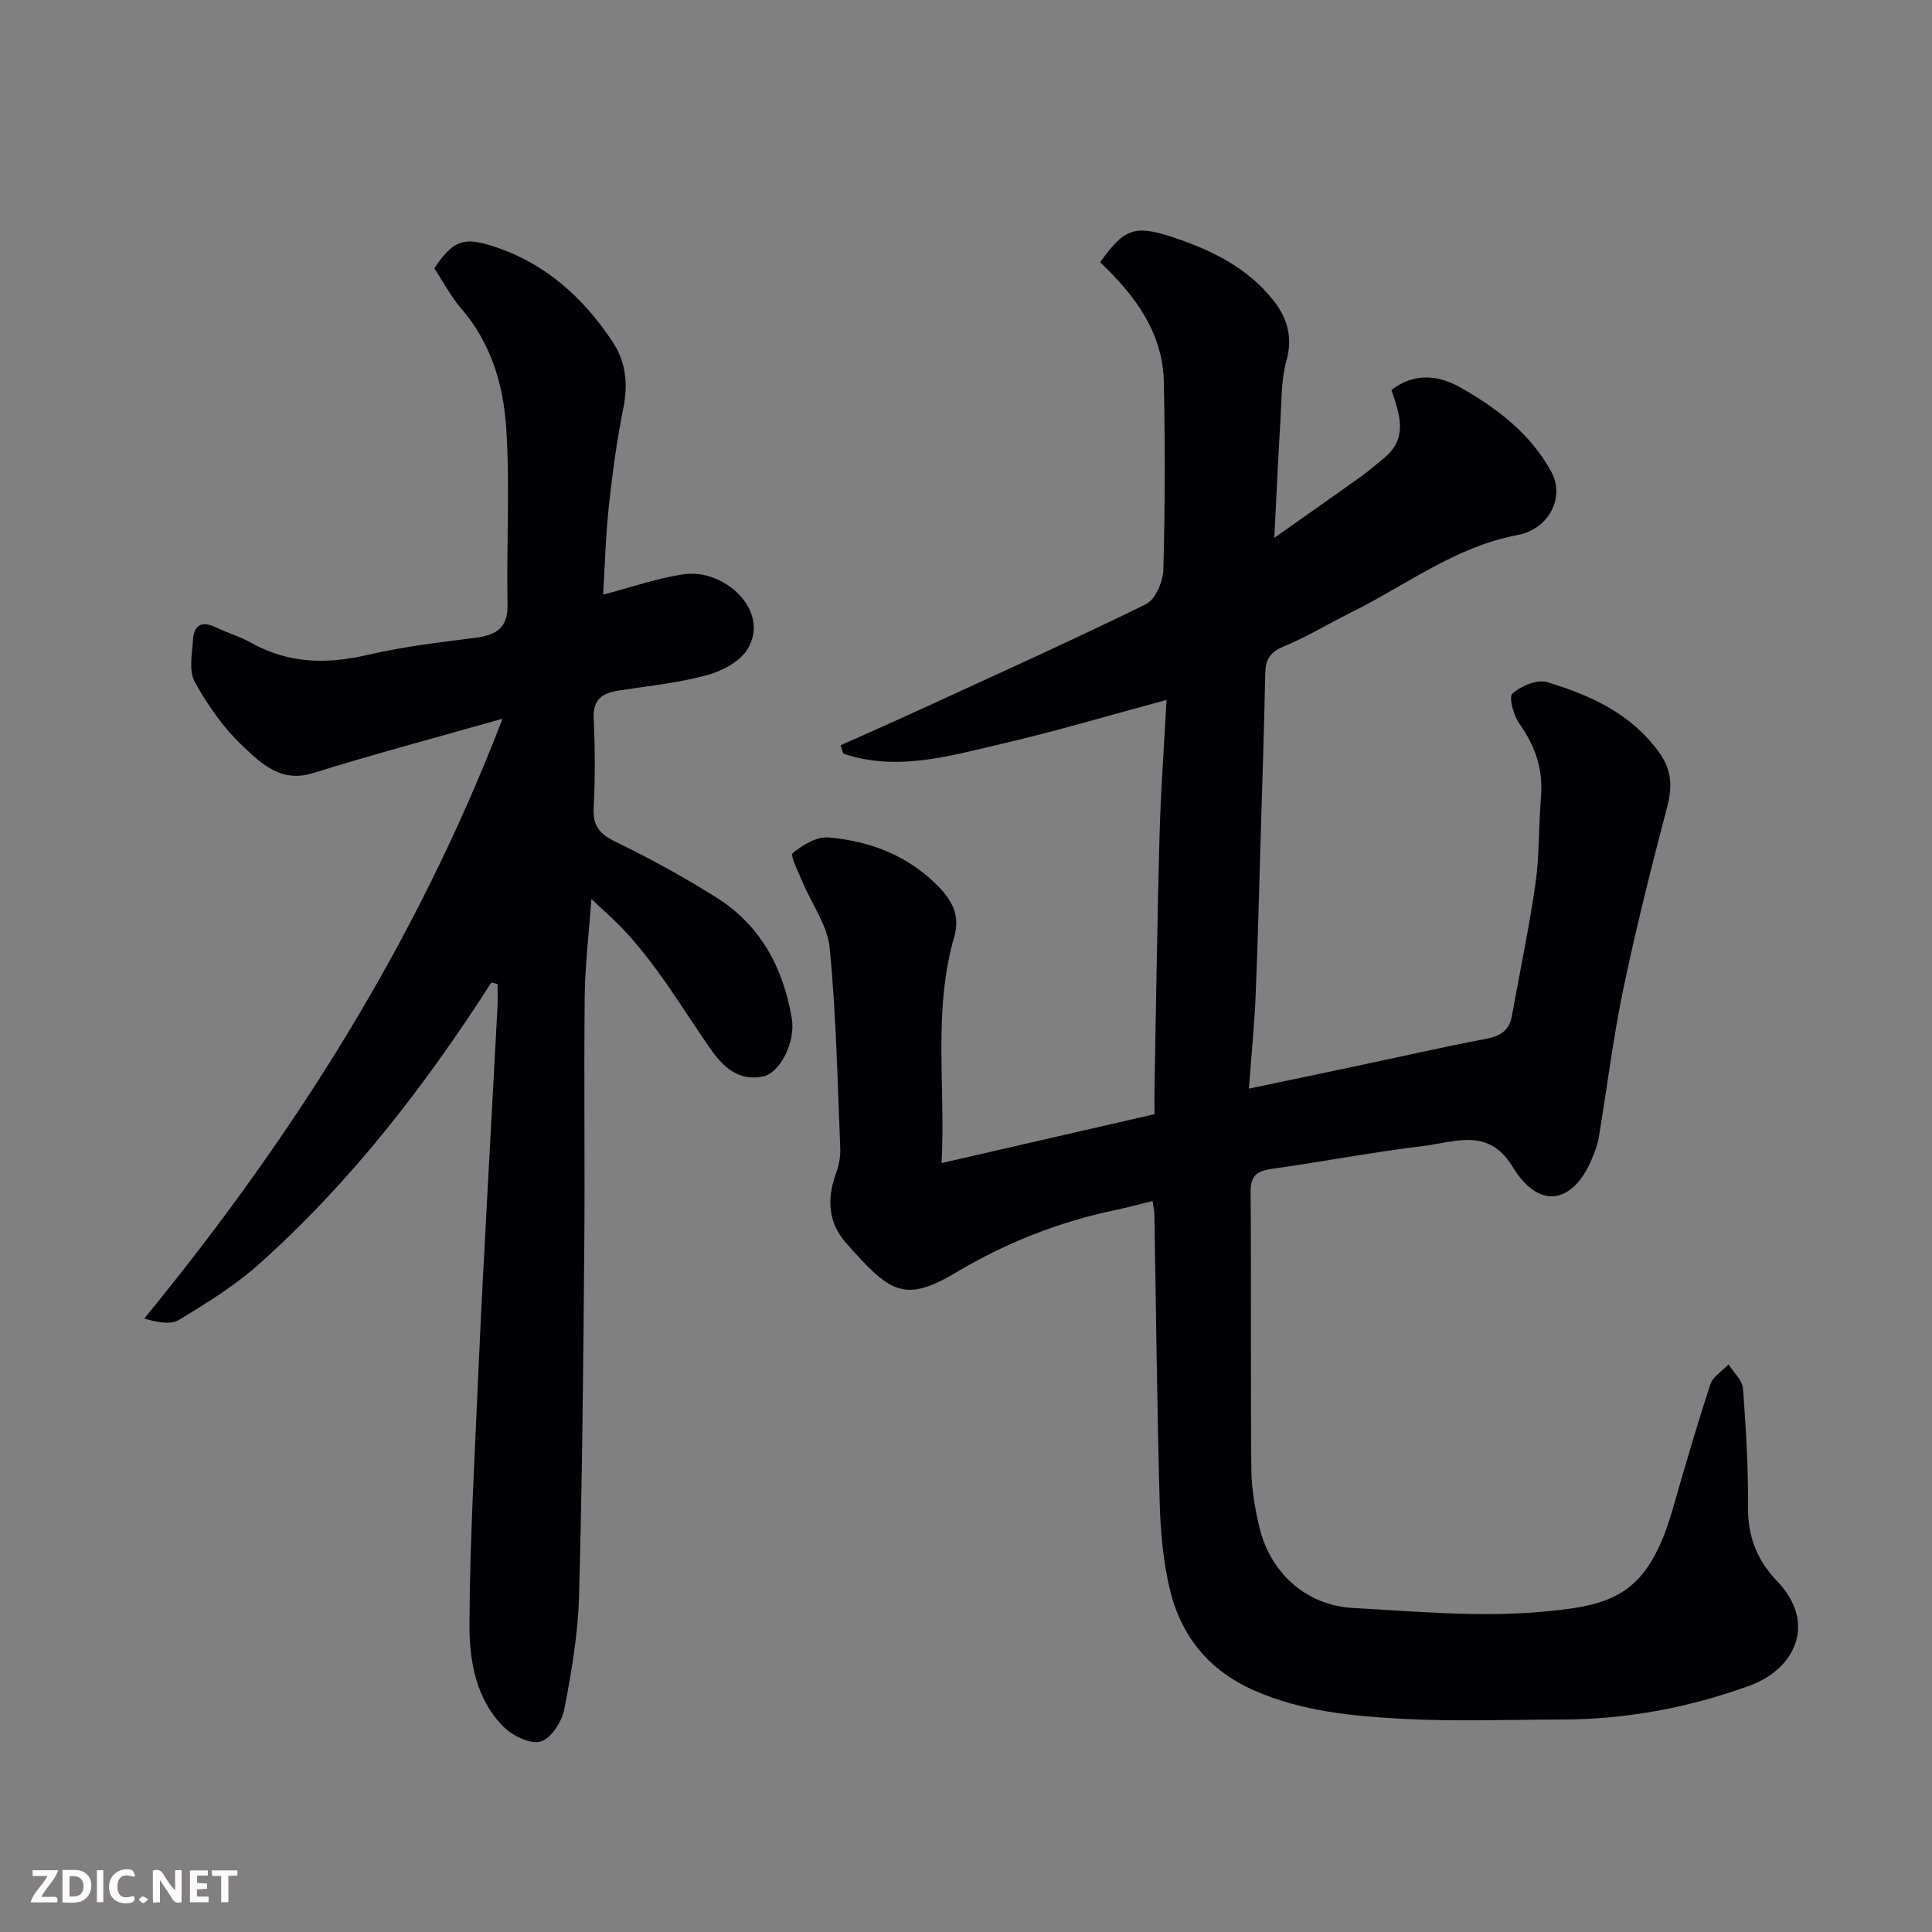 <svg enable-background="new 0 0 400 400" viewBox="0 0 400 400" xmlns="http://www.w3.org/2000/svg"><rect x="0" y="0" width="400" height="400" fill="#808080" stroke="none"/><path d="m227.78 54.3c4.91-6.97 7.14-7.76 14.74-5.28 8.15 2.66 15.75 6.34 21.18 13.25 2.8 3.57 4 7.53 2.65 12.37-1.09 3.89-.99 8.14-1.24 12.24-.47 7.56-.8 15.14-1.28 24.47 6.77-4.78 12.44-8.74 18.06-12.76 1.59-1.14 3.05-2.46 4.58-3.69 5.21-4.19 3.26-9.24 1.61-14.16 4.74-3.64 9.72-3.1 14.29-.51 7.61 4.31 14.51 9.54 18.84 17.5 2.76 5.07-.31 11.77-7.05 13.05-12.92 2.44-23.09 10.41-34.43 16.02-4.68 2.32-9.18 5.07-13.99 7.06-2.8 1.16-3.72 2.68-3.78 5.51-.24 11.44-.62 22.87-.96 34.3-.32 10.77-.58 21.54-1.03 32.3-.26 6.23-.88 12.44-1.39 19.42 7.96-1.67 14.93-3.12 21.9-4.6 9.08-1.92 18.12-3.99 27.24-5.72 2.98-.57 4.77-1.77 5.31-4.77 1.64-9.14 3.57-18.24 4.88-27.42.83-5.86.63-11.86 1.13-17.78.49-5.71-1.13-10.58-4.44-15.22-1.22-1.71-2.28-5.55-1.47-6.28 1.75-1.59 5.11-2.99 7.18-2.37 8.95 2.7 17.36 6.47 23.18 14.53 2.74 3.8 2.75 7.24 1.63 11.51-3.26 12.41-6.4 24.88-9.02 37.44-2.12 10.21-3.39 20.6-5.11 30.91-.24 1.42-.79 2.81-1.34 4.16-3.5 8.64-10.51 11.61-16.57 1.66-4.93-8.09-11.97-4.94-18.41-4.17-10.37 1.24-20.65 3.22-31 4.68-3.01.42-4.76 1.09-4.74 4.7.14 19.2-.03 38.39.15 57.59.04 4.04.74 8.15 1.7 12.09 2.29 9.41 9.71 16.05 19.32 16.58 13.08.72 26.3 1.96 39.26.78 14.58-1.32 21.83-3.34 27-21.4 2.46-8.6 4.97-17.18 7.75-25.67.53-1.62 2.48-2.77 3.77-4.14 1.04 1.67 2.86 3.27 2.99 5.01.63 8.24 1.09 16.52 1.04 24.78-.04 6.01 2.02 10.95 6.01 15.08 8.23 8.5 3.92 18.16-5.67 21.64-12.55 4.56-25.52 7-38.91 7.02-10.83.01-21.69.44-32.49-.12-10.57-.55-21.15-1.5-31.12-5.87-9.4-4.12-15.19-11.23-17.51-20.9-1.4-5.85-1.95-12-2.12-18.03-.55-19.93-.75-39.86-1.1-59.8-.01-.64-.18-1.28-.37-2.63-2.68.65-5.12 1.32-7.6 1.84-11.74 2.46-22.7 6.75-33.05 12.93-10.93 6.53-13.83 4.02-22.79-6.05-3.72-4.19-4.02-9.09-2.16-14.28.59-1.66 1.01-3.51.94-5.26-.57-13.87-.85-27.77-2.19-41.57-.46-4.69-3.73-9.1-5.63-13.67-.85-2.03-2.61-5.47-2.03-5.96 2.03-1.7 5.01-3.48 7.45-3.26 8.59.79 16.4 3.69 22.72 10.16 3.07 3.15 4.47 6.24 3.28 10.39-4.46 15.44-1.76 31.19-2.63 46.87 14.94-3.43 29.33-6.73 44.09-10.12 0-1.83-.03-3.64 0-5.45.33-17.43.56-34.87 1.04-52.3.25-9.08.92-18.16 1.45-28.02-11.86 3.19-22.79 6.46-33.87 9.03-10.88 2.53-21.86 5.87-33.08 2.09-.18-.58-.35-1.15-.53-1.73 5.4-2.42 10.82-4.8 16.2-7.27 15.72-7.23 31.5-14.33 47.03-21.95 1.95-.96 3.52-4.68 3.59-7.16.35-12.99.39-26 .09-38.99-.25-10.15-5.95-17.76-13.17-24.63z" fill="#010103"/><path d="m101.74 203.41c-13.75 21.44-29.21 41.47-48.26 58.44-4.95 4.41-10.74 7.96-16.44 11.43-1.73 1.05-4.44.5-7.18-.28 30.87-37.7 56.39-77.88 74.18-124.2-14.07 4-26.73 7.36-39.22 11.26-6.65 2.08-10.73-1.98-14.55-5.59-3.98-3.76-7.3-8.46-9.94-13.28-1.28-2.33-.56-5.88-.36-8.85.21-3.03 1.94-3.83 4.75-2.45 2.33 1.14 4.9 1.86 7.15 3.13 7.73 4.35 15.69 4.57 24.2 2.58 7.29-1.71 14.8-2.59 22.24-3.54 4.3-.55 6.87-1.89 6.77-6.93-.24-12.16.51-24.36-.27-36.47-.57-8.9-3.11-17.56-9.26-24.71-2.21-2.57-3.82-5.66-5.63-8.4 3.85-5.76 6.02-6.53 12.04-4.61 10.85 3.46 18.8 10.64 24.92 19.9 2.63 3.98 3.2 8.56 2.21 13.47-1.35 6.71-2.28 13.53-3.02 20.34-.67 6.19-.83 12.43-1.2 18.46 5.85-1.51 11.26-3.45 16.83-4.23 8.25-1.15 17.87 7.55 13.09 15.49-1.57 2.61-5.33 4.58-8.47 5.43-5.95 1.61-12.18 2.23-18.3 3.18-3.38.53-5.29 1.88-5.1 5.81.3 6.15.3 12.34-.01 18.48-.19 3.73 1.24 5.41 4.55 7.02 7.16 3.47 14.19 7.32 20.92 11.57 9.13 5.75 13.82 14.61 15.56 25.05.8 4.78-2.4 11.21-5.95 11.96-5.13 1.07-8.32-2.01-11.01-5.87-6.82-9.82-12.74-20.33-21.86-28.38-.81-.72-1.58-1.48-2.67-2.5-.52 7.13-1.32 13.66-1.39 20.19-.19 17.32.06 34.65-.09 51.98-.21 24.09-.42 48.19-1.09 72.27-.22 7.8-1.56 15.63-3.05 23.32-.5 2.55-2.68 6.01-4.83 6.67-2.1.64-5.77-1.1-7.63-2.93-5.83-5.75-7.21-13.69-7.17-21.27.07-17.39 1.09-34.78 1.84-52.17.56-13.04 1.29-26.06 1.98-39.1.64-12.2 1.34-24.4 1.98-36.59.08-1.58.01-3.17.01-4.76-.43-.11-.85-.22-1.27-.32z" fill="#010103"/><g fill="#fcfafa"><path d="m37.59 393.81c-.92.31-1.52.05-2-.78-.7-1.2-1.52-2.34-2.47-3.78v4.59c-.55.03-.95.05-1.41.07-.03-.37-.06-.64-.06-.91 0-1.91 0-3.81 0-5.7 1.13-.41 1.77-.03 2.29.91.62 1.11 1.38 2.14 2.31 3.19v-4.2h1.35v6.61z"/><path d="m12.94 393.88v-6.75c1.9.19 3.93-.54 5.37 1.29.8 1.01.78 2.88.03 3.97-1.37 1.97-3.4 1.51-5.4 1.49m1.45-1.22c2.04.12 2.92-.58 2.89-2.21-.03-1.51-.98-2.19-2.89-2z"/><path d="m11.81 393.87h-5.49c.68-2.18 2.47-3.48 3.51-5.45h-3.08v-1.21h5.29c-.71 2.13-2.44 3.48-3.47 5.51.86 0 1.63.04 2.39-.01.79-.05 1.14.21.85 1.16"/><path d="m39.33 393.86v-6.61h3.7v1.07h-2.22v1.52c.68.04 1.34.09 2.07.13v1.07c-.72.05-1.38.09-2.1.14v1.48h2.4v1.19h-3.84z"/><path d="m27.71 388.56c-1.15-.3-2.46-.61-3.1.64-.37.73-.41 1.93-.06 2.67.63 1.35 1.99.93 3.17.68.35.94-.01 1.32-.93 1.46-1.62.25-3.05-.27-3.76-1.48-.73-1.24-.6-3.03.31-4.17.88-1.11 2.71-1.7 4-1.16.32.13.44.74.65 1.12-.1.08-.19.16-.28.24"/><path d="m49.15 387.24v1.07c-.59.02-1.17.05-1.87.08v5.44h-1.48v-5.44h-1.85c-.05-.4-.08-.73-.13-1.15z"/><path d="m20.06 387.21h1.33v6.62h-1.33z"/><path d="m30.68 393.25c-.49.38-.8.79-1.05.76-.32-.05-.6-.45-.9-.7.26-.24.51-.64.8-.67.29-.04.62.3 1.15.61"/></g></svg>